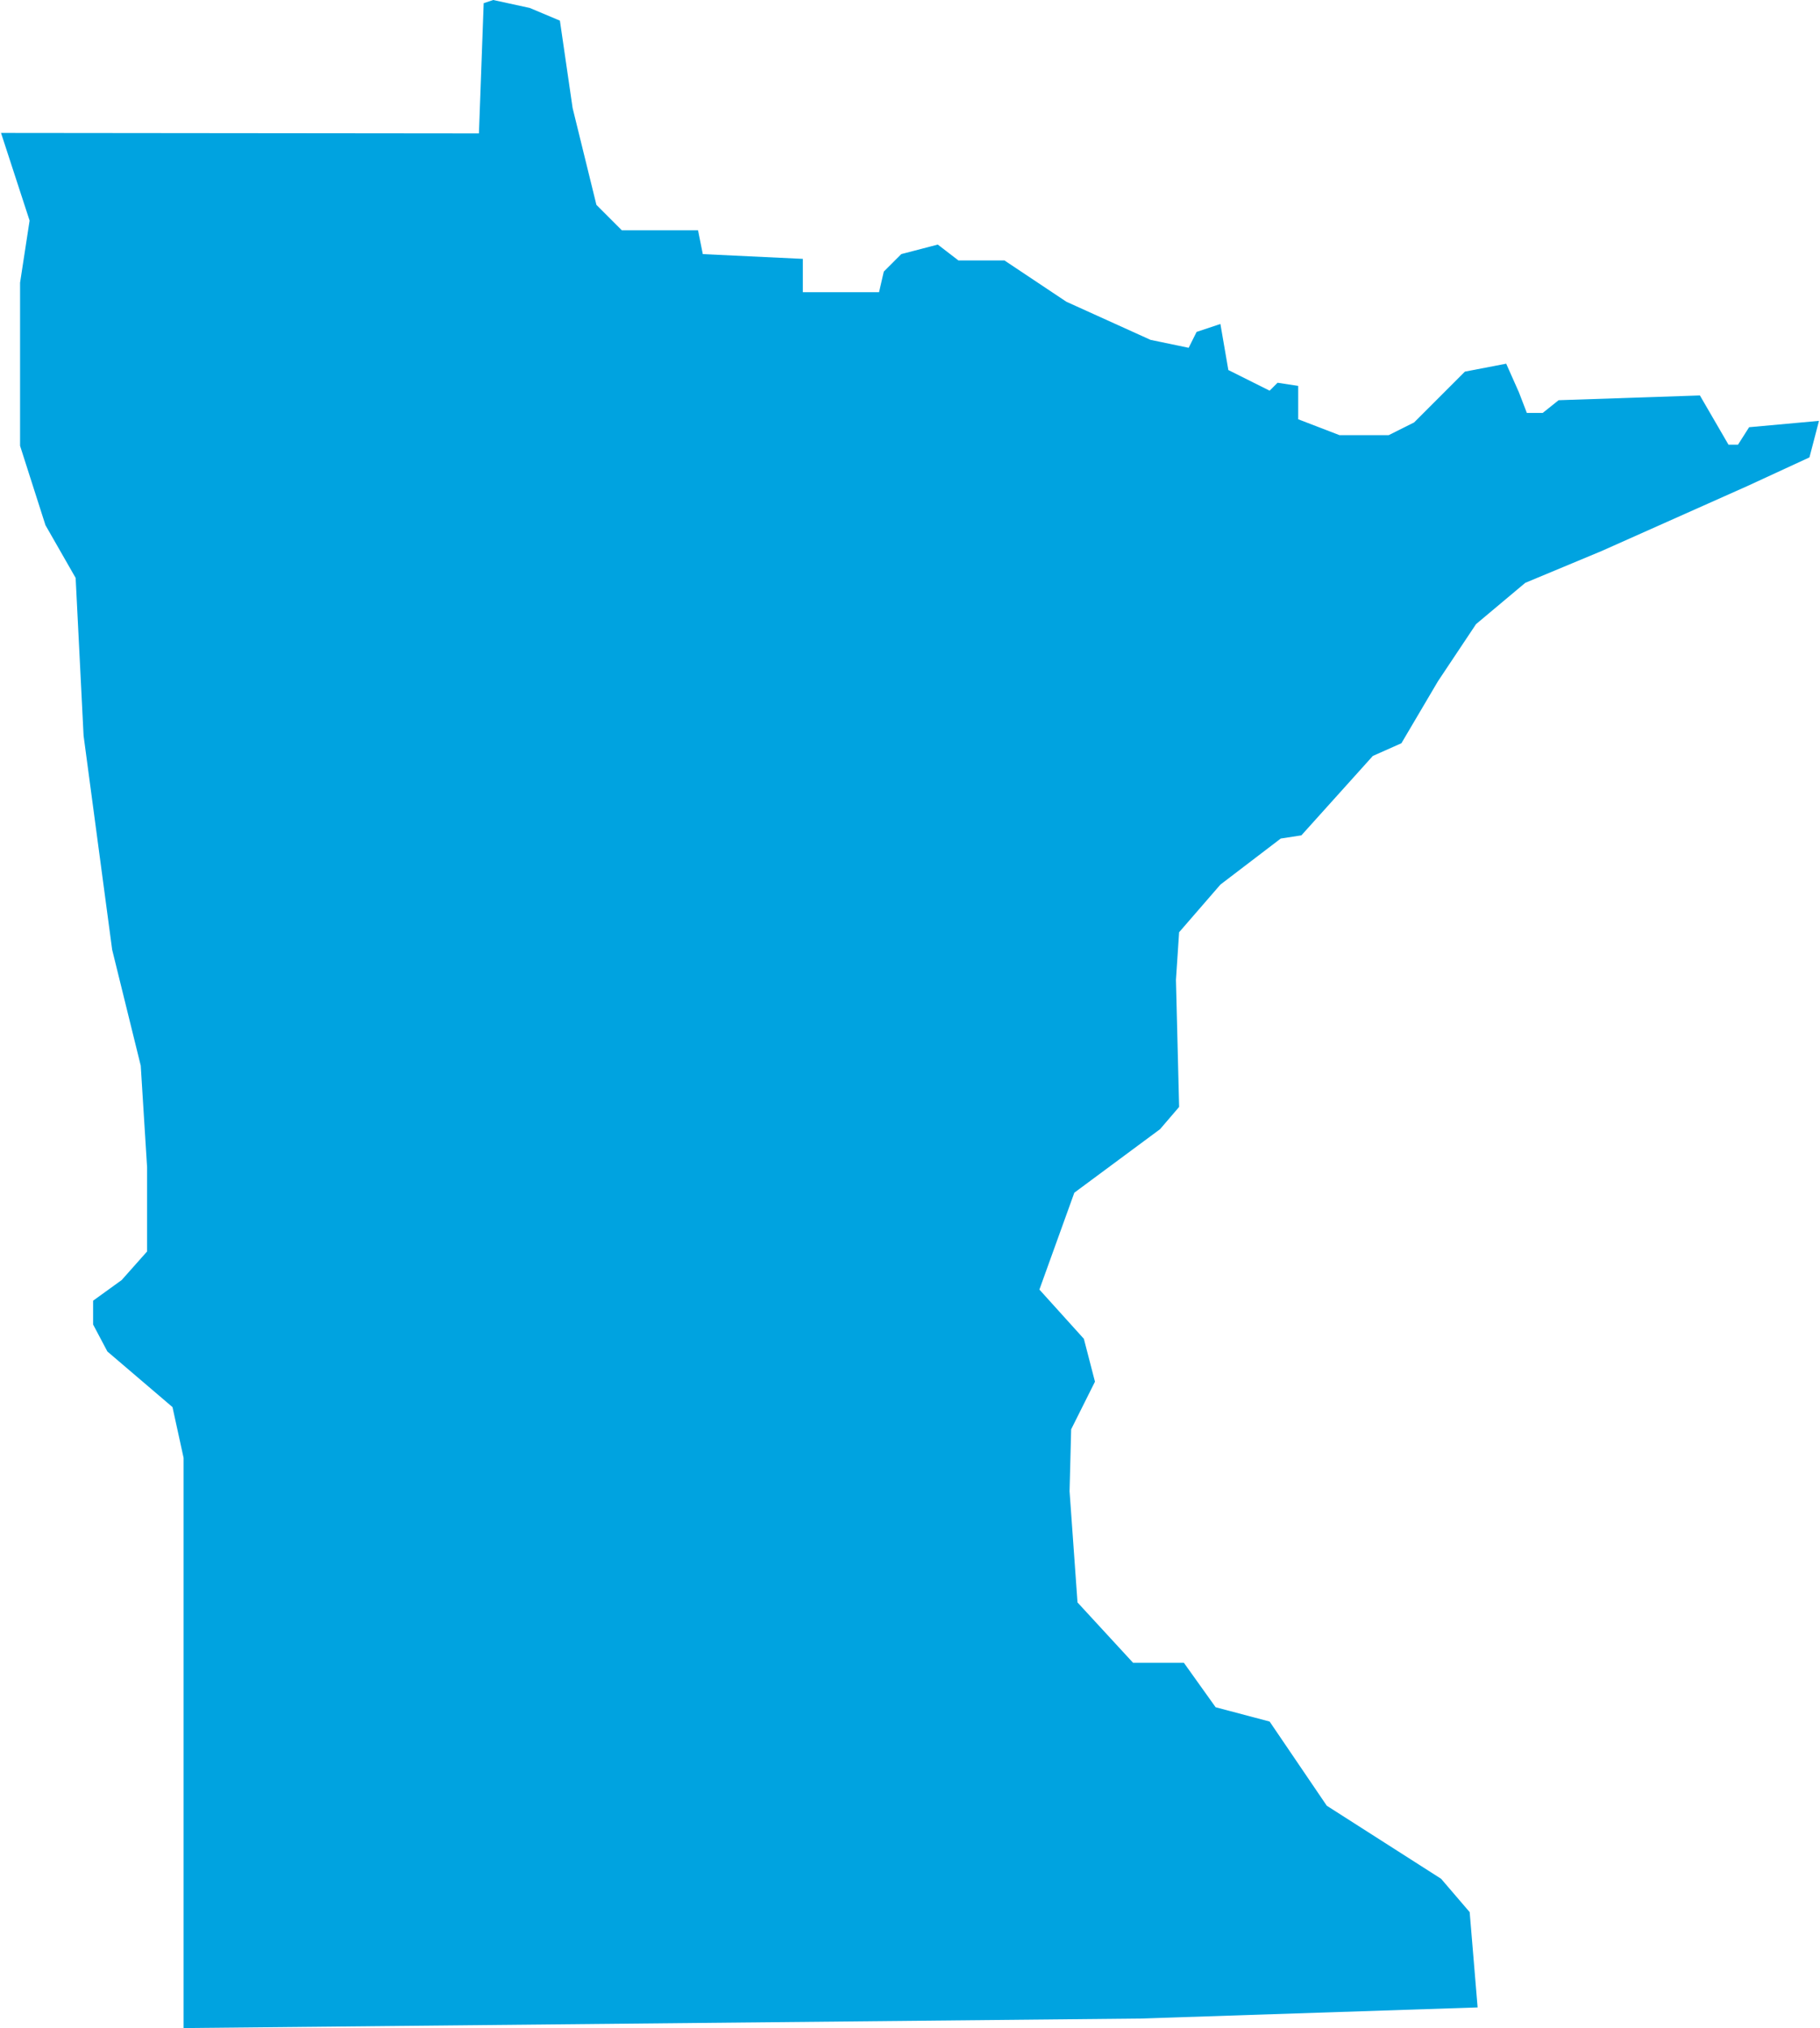 <svg xmlns="http://www.w3.org/2000/svg" viewBox="0 0 114.5 127.7" aria-hidden="true" style="fill:url(#CerosGradient_idc14763dc2);" width="114px" height="127px">
  <defs><linearGradient class="cerosgradient" data-cerosgradient="true" id="CerosGradient_idc14763dc2" gradientUnits="userSpaceOnUse" x1="50%" y1="100%" x2="50%" y2="0%"><stop offset="0%" stop-color="#00A3E0"/><stop offset="100%" stop-color="#00A3E0"/></linearGradient><linearGradient/>
    <style>
      .cls-1-6807fed6c1f47{
        fill: #d3d3d3;
      }
    </style>
  </defs>
  <title>MN</title>
  <g id="Layer_26807fed6c1f47" data-name="Layer 2">
    <g id="Layer_1-26807fed6c1f47" data-name="Layer 1">
      <path id="MN6807fed6c1f47" class="cls-1-6807fed6c1f47" d="M1.8,13.89,1.2,17.8V28.07l1.6,5,1.9,3.32.5,9.93L7,59.8l1.8,7.3.4,6.4v5.3L7.6,80.6,5.8,81.9v1.5l.9,1.7,4.1,3.5.7,3.2v35.9l60.3-.6,21.2-.7-.5-6-1.8-2.1-7.2-4.6-3.6-5.3-3.4-.9-2-2.8H71.3l-3.5-3.8-.5-7,.1-3.9,1.5-3-.7-2.7-2.8-3.1,2.2-6.1,5.4-4,1.2-1.4-.2-8,.2-3,2.6-3,3.8-2.9,1.3-.2,4.5-5,1.8-.8,2.3-3.9,2.4-3.6L96,36.7l4.8-2,9.2-4.1,3.9-1.8.6-2.3-4.4.4-.7,1.1h-.6L107,24.9l-8.9.3-1,.8h-1l-.5-1.3-.8-1.8-2.6.5L89,26.6l-1.6.8H84.3l-2.6-1V24.3l-1.3-.2-.5.5-2.6-1.3-.5-2.9-1.5.5-.5,1-2.4-.5L67.1,19l-3.9-2.6H60.3l-1.3-1-2.3.6-1.1,1.1-.3,1.3H50.5V16.3L44.2,16l-.3-1.5H39.1l-1.6-1.6L36,6.8l-.8-5.5L33.3.5,31,0l-.6.2-.3,8.2L0,8.37Z" style="fill:url(#CerosGradient_idc14763dc2);"/>
    </g>
  </g>
</svg>
